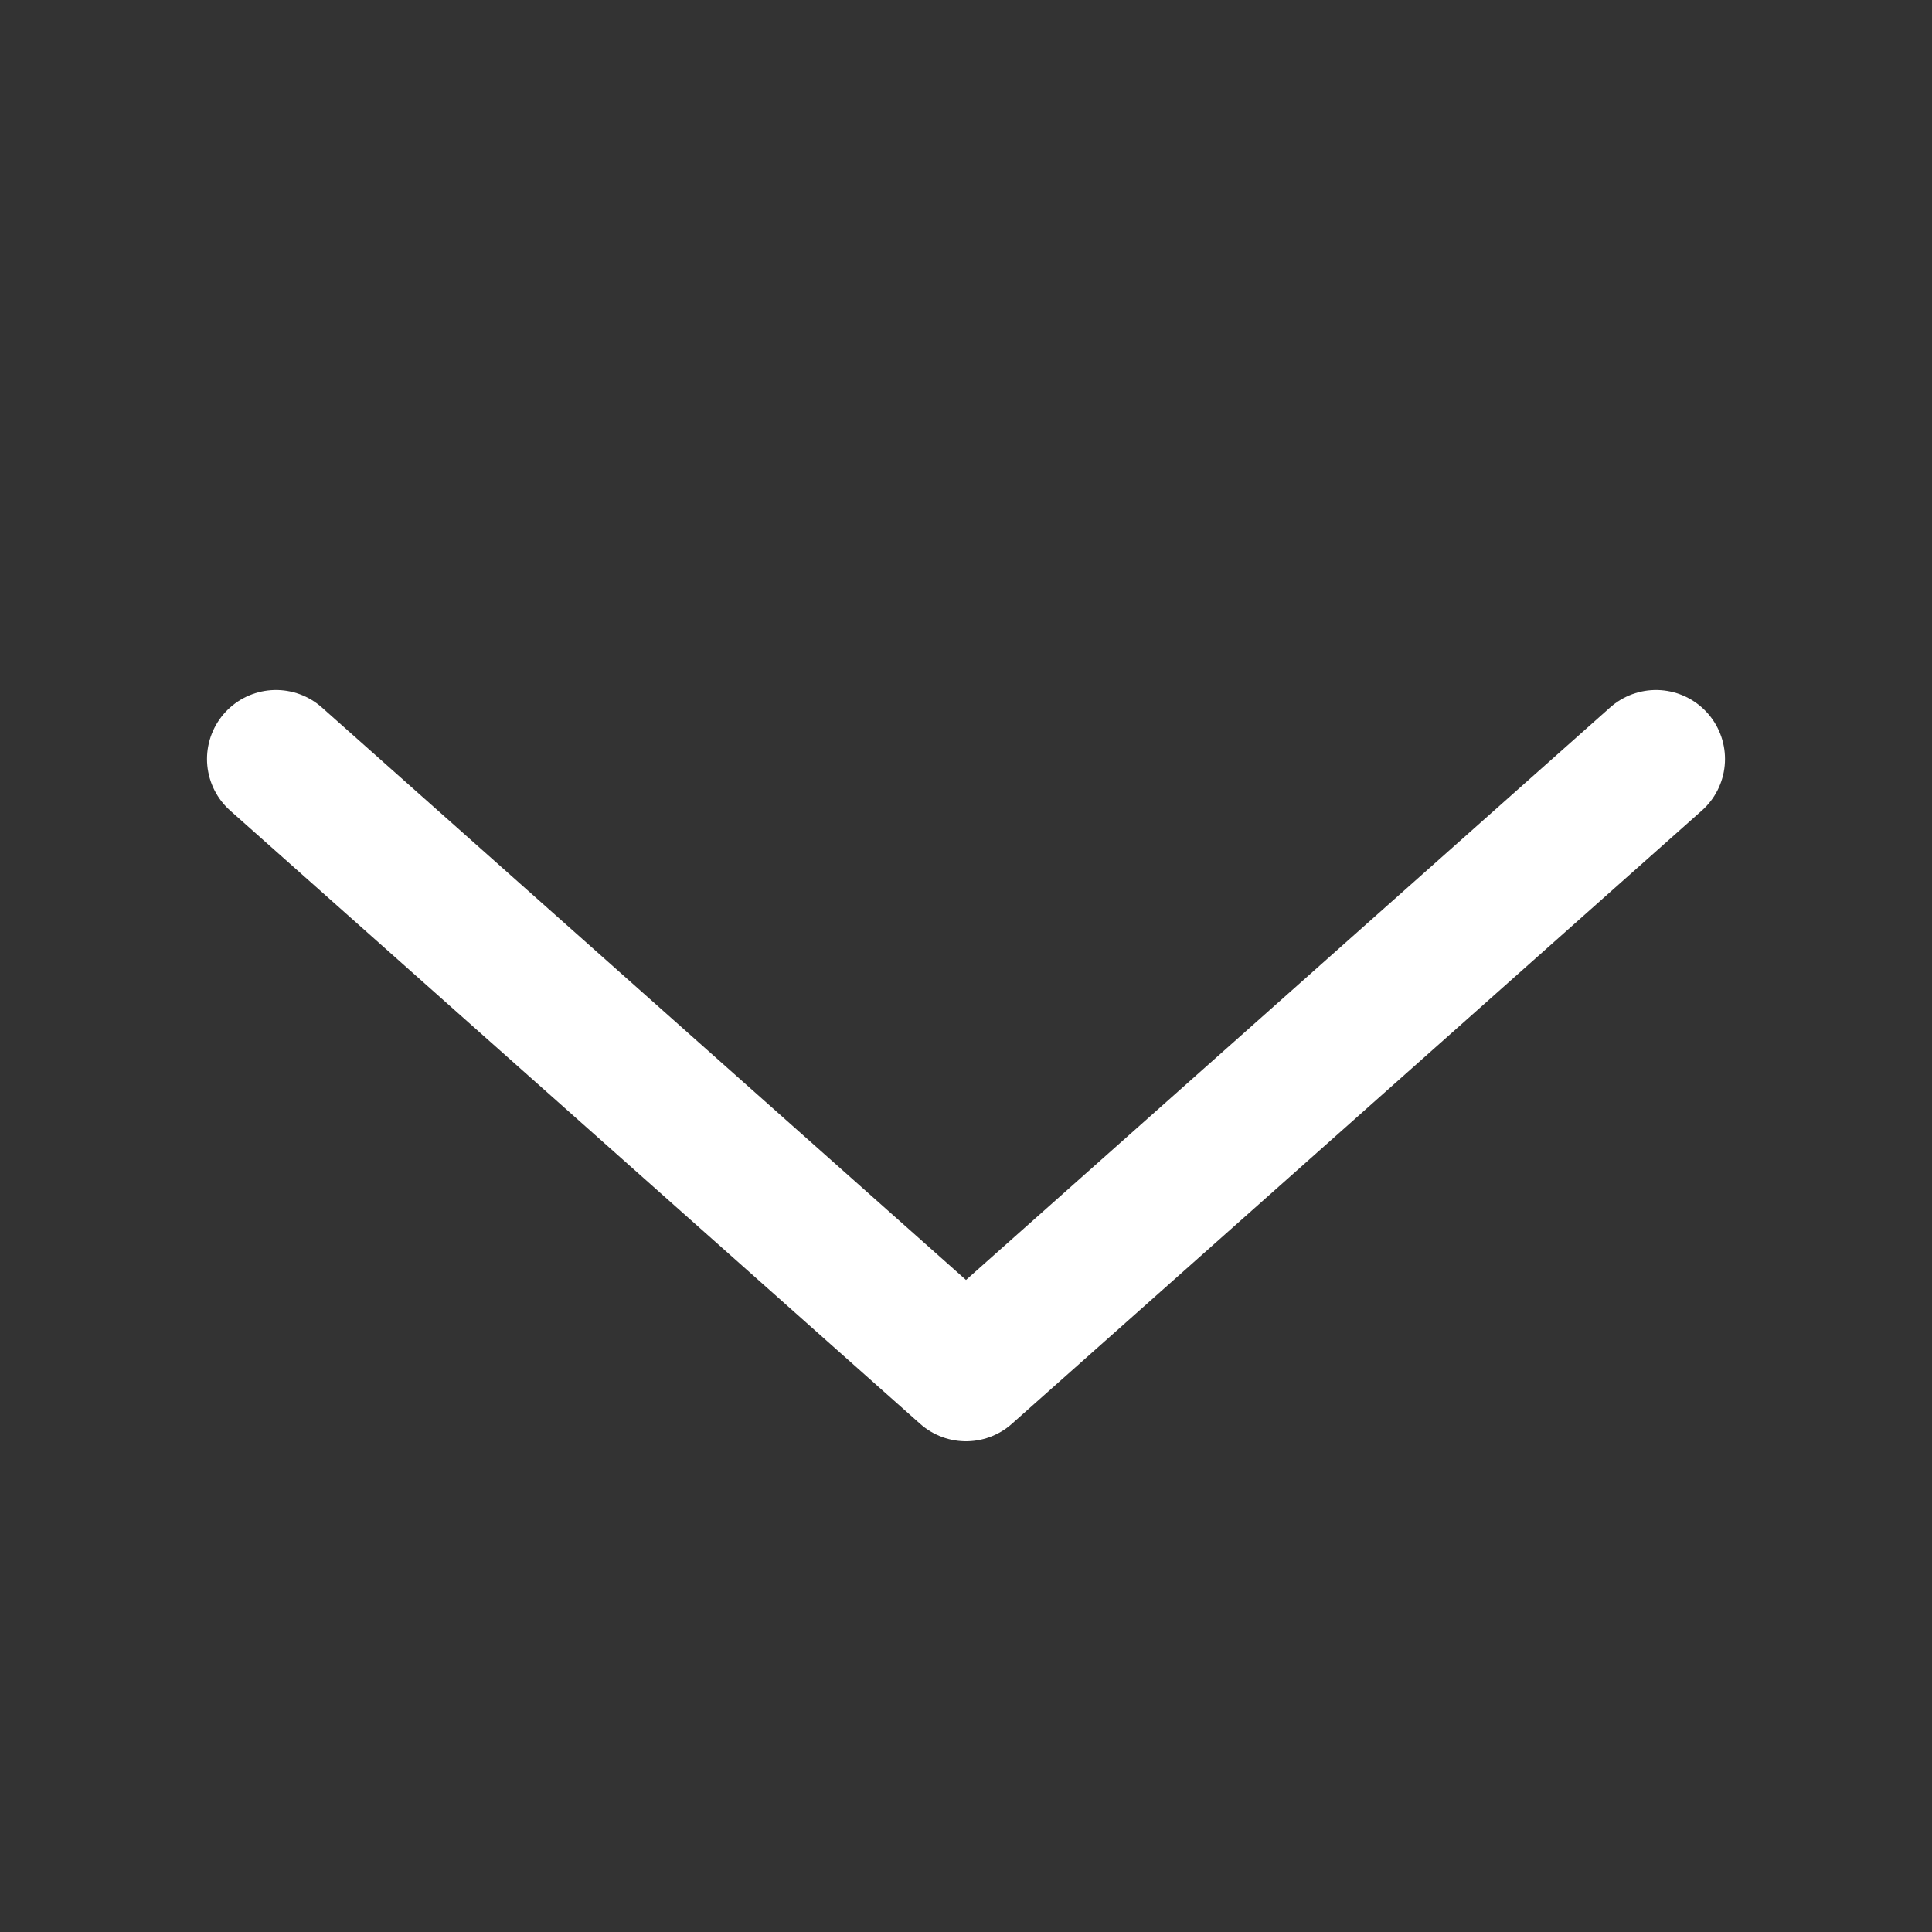 <svg xmlns="http://www.w3.org/2000/svg" xmlns:xlink="http://www.w3.org/1999/xlink" width="14" height="14" viewBox="0 0 14 14"><rect x="0" y="0" width="14" height="14" fill="#333333" stroke="none"/><defs><style>.a,.d{fill:none;}.b{clip-path:url(#icon-nav-down);}.c{fill:#fff;opacity:0;}.d{stroke:#fff;stroke-linecap:round;stroke-linejoin:round;stroke-miterlimit:10;}</style><clipPath id="icon-nav-down"><rect class="a" width="14" height="14"/></clipPath></defs><g class="b"><rect class="c" width="14" height="14"/><path class="d" d="M7,24.207,2,19.763l5,4.444,5-4.444" transform="translate(0 -14.263)"/></g></svg>
